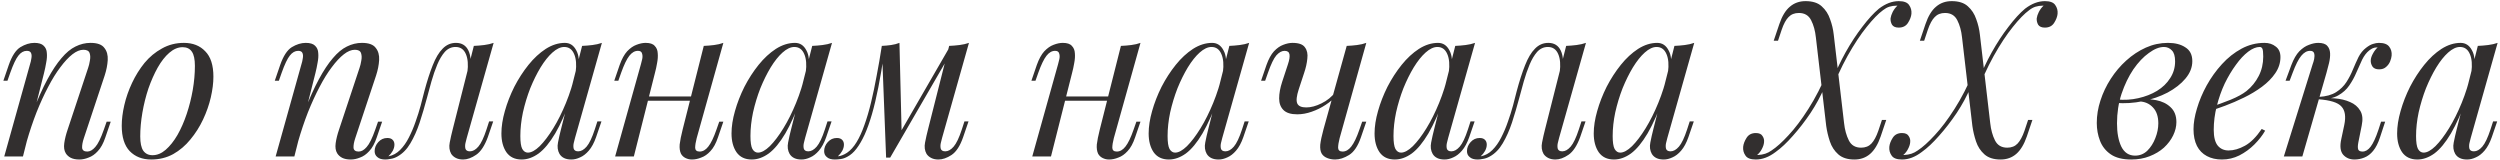 <?xml version="1.0" encoding="UTF-8"?> <svg xmlns="http://www.w3.org/2000/svg" width="639" height="41" viewBox="0 0 639 41" fill="none"> <path d="M5.866 40H1.081L7.681 16.405C7.828 15.965 7.938 15.488 8.011 14.975C8.121 14.425 8.103 13.967 7.956 13.6C7.81 13.197 7.443 12.995 6.856 12.995C6.05 12.995 5.335 13.398 4.711 14.205C4.088 14.975 3.391 16.442 2.621 18.605L1.906 20.64H0.861L2.236 16.625C3.043 14.315 4.033 12.793 5.206 12.06C6.416 11.327 7.608 10.96 8.781 10.96C9.881 10.96 10.67 11.198 11.146 11.675C11.66 12.152 11.935 12.775 11.971 13.545C12.045 14.278 11.99 15.103 11.806 16.02C11.66 16.9 11.476 17.78 11.256 18.66L5.866 40ZM8.396 28.56C9.68 25.26 10.926 22.492 12.136 20.255C13.346 18.018 14.538 16.222 15.711 14.865C16.885 13.472 18.076 12.482 19.286 11.895C20.533 11.272 21.816 10.96 23.136 10.96C24.86 10.96 26.033 11.382 26.656 12.225C27.316 13.032 27.61 14.077 27.536 15.36C27.463 16.607 27.206 17.908 26.766 19.265L21.431 35.325C21.101 36.315 20.955 37.14 20.991 37.8C21.065 38.423 21.505 38.735 22.311 38.735C23.008 38.735 23.686 38.35 24.346 37.58C25.043 36.81 25.776 35.325 26.546 33.125L27.261 31.09H28.306L26.931 35.105C26.418 36.645 25.776 37.818 25.006 38.625C24.273 39.432 23.485 39.982 22.641 40.275C21.835 40.605 21.046 40.77 20.276 40.77C19.396 40.77 18.663 40.623 18.076 40.33C17.526 40.037 17.105 39.652 16.811 39.175C16.408 38.515 16.28 37.653 16.426 36.59C16.573 35.527 16.866 34.353 17.306 33.07L22.531 17.34C22.715 16.827 22.861 16.222 22.971 15.525C23.118 14.792 23.1 14.15 22.916 13.6C22.733 13.013 22.201 12.72 21.321 12.72C20.441 12.72 19.506 13.105 18.516 13.875C17.526 14.645 16.5 15.745 15.436 17.175C14.373 18.568 13.328 20.255 12.301 22.235C11.275 24.178 10.285 26.342 9.331 28.725C8.415 31.072 7.571 33.583 6.801 36.26L8.396 28.56ZM46.681 12.06C45.507 12.06 44.371 12.537 43.271 13.49C42.207 14.407 41.217 15.672 40.301 17.285C39.421 18.862 38.632 20.64 37.936 22.62C37.276 24.6 36.762 26.653 36.396 28.78C36.029 30.907 35.846 32.942 35.846 34.885C35.846 36.535 36.102 37.745 36.616 38.515C37.166 39.285 37.954 39.67 38.981 39.67C40.154 39.67 41.272 39.212 42.336 38.295C43.436 37.342 44.444 36.077 45.361 34.5C46.277 32.887 47.066 31.09 47.726 29.11C48.386 27.13 48.899 25.095 49.266 23.005C49.632 20.878 49.816 18.825 49.816 16.845C49.816 15.158 49.559 13.948 49.046 13.215C48.532 12.445 47.744 12.06 46.681 12.06ZM31.116 32.135C31.116 30.522 31.336 28.762 31.776 26.855C32.216 24.948 32.876 23.06 33.756 21.19C34.636 19.32 35.699 17.615 36.946 16.075C38.229 14.535 39.714 13.307 41.401 12.39C43.087 11.437 44.957 10.96 47.011 10.96C49.284 10.96 51.099 11.675 52.456 13.105C53.849 14.498 54.546 16.662 54.546 19.595C54.546 21.208 54.326 22.968 53.886 24.875C53.446 26.782 52.786 28.67 51.906 30.54C51.026 32.41 49.944 34.115 48.661 35.655C47.414 37.195 45.947 38.442 44.261 39.395C42.574 40.312 40.704 40.77 38.651 40.77C36.377 40.77 34.544 40.055 33.151 38.625C31.794 37.195 31.116 35.032 31.116 32.135ZM75.237 40H70.452L77.052 16.405C77.199 15.965 77.309 15.488 77.382 14.975C77.492 14.425 77.474 13.967 77.327 13.6C77.181 13.197 76.814 12.995 76.227 12.995C75.421 12.995 74.706 13.398 74.082 14.205C73.459 14.975 72.762 16.442 71.992 18.605L71.277 20.64H70.232L71.607 16.625C72.414 14.315 73.404 12.793 74.577 12.06C75.787 11.327 76.979 10.96 78.152 10.96C79.252 10.96 80.041 11.198 80.517 11.675C81.031 12.152 81.306 12.775 81.342 13.545C81.416 14.278 81.361 15.103 81.177 16.02C81.031 16.9 80.847 17.78 80.627 18.66L75.237 40ZM77.767 28.56C79.051 25.26 80.297 22.492 81.507 20.255C82.717 18.018 83.909 16.222 85.082 14.865C86.256 13.472 87.447 12.482 88.657 11.895C89.904 11.272 91.187 10.96 92.507 10.96C94.231 10.96 95.404 11.382 96.027 12.225C96.687 13.032 96.981 14.077 96.907 15.36C96.834 16.607 96.577 17.908 96.137 19.265L90.802 35.325C90.472 36.315 90.326 37.14 90.362 37.8C90.436 38.423 90.876 38.735 91.682 38.735C92.379 38.735 93.057 38.35 93.717 37.58C94.414 36.81 95.147 35.325 95.917 33.125L96.632 31.09H97.677L96.302 35.105C95.789 36.645 95.147 37.818 94.377 38.625C93.644 39.432 92.856 39.982 92.012 40.275C91.206 40.605 90.417 40.77 89.647 40.77C88.767 40.77 88.034 40.623 87.447 40.33C86.897 40.037 86.476 39.652 86.182 39.175C85.779 38.515 85.651 37.653 85.797 36.59C85.944 35.527 86.237 34.353 86.677 33.07L91.902 17.34C92.086 16.827 92.232 16.222 92.342 15.525C92.489 14.792 92.471 14.15 92.287 13.6C92.104 13.013 91.572 12.72 90.692 12.72C89.812 12.72 88.877 13.105 87.887 13.875C86.897 14.645 85.871 15.745 84.807 17.175C83.744 18.568 82.699 20.255 81.672 22.235C80.646 24.178 79.656 26.342 78.702 28.725C77.786 31.072 76.942 33.583 76.172 36.26L77.767 28.56ZM119.297 35.27C119.223 35.6 119.113 36.04 118.967 36.59C118.857 37.103 118.857 37.58 118.967 38.02C119.113 38.46 119.498 38.68 120.122 38.68C120.855 38.68 121.57 38.277 122.267 37.47C122.963 36.663 123.66 35.197 124.357 33.07L125.017 31.035H126.062L124.687 35.05C123.88 37.25 122.89 38.753 121.717 39.56C120.543 40.367 119.425 40.77 118.362 40.77C117.665 40.77 117.06 40.642 116.547 40.385C116.033 40.128 115.63 39.78 115.337 39.34C114.86 38.497 114.732 37.525 114.952 36.425C115.172 35.288 115.428 34.152 115.722 33.015L121.112 11.73C121.992 11.693 122.872 11.62 123.752 11.51C124.632 11.4 125.438 11.217 126.172 10.96L119.297 35.27ZM99.332 39.945C100.432 39.725 101.403 39.193 102.247 38.35C103.127 37.47 103.878 36.407 104.502 35.16C105.162 33.877 105.73 32.538 106.207 31.145C106.72 29.715 107.16 28.322 107.527 26.965C107.893 25.572 108.205 24.362 108.462 23.335C109.158 20.732 109.873 18.513 110.607 16.68C111.34 14.81 112.183 13.398 113.137 12.445C114.09 11.455 115.227 10.96 116.547 10.96C118.05 10.96 119.113 11.62 119.737 12.94C120.36 14.26 120.47 16.002 120.067 18.165L119.462 18.495C119.718 16.552 119.59 14.993 119.077 13.82C118.563 12.61 117.683 12.005 116.437 12.005C115.373 12.005 114.457 12.427 113.687 13.27C112.953 14.113 112.312 15.195 111.762 16.515C111.212 17.835 110.717 19.265 110.277 20.805C109.873 22.308 109.488 23.72 109.122 25.04C108.535 27.24 107.912 29.348 107.252 31.365C106.592 33.345 105.803 35.105 104.887 36.645C104.007 38.148 102.907 39.267 101.587 40C101 40.33 100.432 40.532 99.882 40.605C99.332 40.715 98.873 40.77 98.507 40.77C97.59 40.77 96.912 40.568 96.472 40.165C95.995 39.798 95.757 39.285 95.757 38.625C95.757 37.782 96.068 37.012 96.692 36.315C97.315 35.618 98.085 35.27 99.002 35.27C99.625 35.27 100.083 35.435 100.377 35.765C100.67 36.058 100.817 36.462 100.817 36.975C100.817 37.488 100.67 38.02 100.377 38.57C100.083 39.083 99.717 39.542 99.277 39.945C99.277 39.945 99.295 39.945 99.332 39.945ZM134.925 39.01C135.805 39.01 136.814 38.46 137.95 37.36C139.087 36.223 140.242 34.702 141.415 32.795C142.589 30.888 143.67 28.725 144.66 26.305C145.65 23.885 146.439 21.373 147.025 18.77L146.09 24.71C144.697 28.597 143.304 31.732 141.91 34.115C140.517 36.462 139.105 38.167 137.675 39.23C136.245 40.257 134.797 40.77 133.33 40.77C131.607 40.77 130.305 40.147 129.425 38.9C128.582 37.653 128.16 36.058 128.16 34.115C128.16 32.355 128.454 30.448 129.04 28.395C129.627 26.305 130.434 24.233 131.46 22.18C132.524 20.127 133.734 18.257 135.09 16.57C136.447 14.883 137.914 13.527 139.49 12.5C141.104 11.473 142.735 10.96 144.385 10.96C145.669 10.96 146.64 11.602 147.3 12.885C147.997 14.132 148.144 15.892 147.74 18.165L147.135 18.495C147.392 16.552 147.264 14.993 146.75 13.82C146.237 12.61 145.394 12.005 144.22 12.005C143.267 12.005 142.259 12.482 141.195 13.435C140.169 14.352 139.16 15.617 138.17 17.23C137.217 18.807 136.337 20.585 135.53 22.565C134.76 24.545 134.137 26.598 133.66 28.725C133.22 30.815 133 32.832 133 34.775C133 36.352 133.165 37.452 133.495 38.075C133.862 38.698 134.339 39.01 134.925 39.01ZM148.785 11.73C149.665 11.693 150.545 11.62 151.425 11.51C152.305 11.4 153.112 11.217 153.845 10.96L146.97 35.27C146.897 35.6 146.787 36.04 146.64 36.59C146.53 37.103 146.53 37.58 146.64 38.02C146.787 38.46 147.172 38.68 147.795 38.68C148.529 38.68 149.244 38.277 149.94 37.47C150.637 36.663 151.334 35.197 152.03 33.07L152.69 31.035H153.735L152.36 35.05C151.847 36.517 151.224 37.672 150.49 38.515C149.794 39.322 149.06 39.89 148.29 40.22C147.52 40.587 146.769 40.77 146.035 40.77C144.605 40.77 143.597 40.293 143.01 39.34C142.534 38.497 142.405 37.525 142.625 36.425C142.845 35.288 143.102 34.152 143.395 33.015L148.785 11.73ZM163.769 24.655H178.619V25.755H163.769V24.655ZM162.009 40H157.224L163.824 16.405C163.934 16.038 164.044 15.598 164.154 15.085C164.264 14.535 164.246 14.058 164.099 13.655C163.989 13.215 163.641 12.995 163.054 12.995C162.248 12.995 161.514 13.417 160.854 14.26C160.194 15.103 159.498 16.552 158.764 18.605L158.049 20.64H157.004L158.379 16.625C158.929 15.085 159.571 13.912 160.304 13.105C161.074 12.298 161.863 11.748 162.669 11.455C163.513 11.125 164.301 10.96 165.034 10.96C166.134 10.96 166.904 11.217 167.344 11.73C167.821 12.207 168.078 12.83 168.114 13.6C168.188 14.37 168.133 15.213 167.949 16.13C167.803 17.01 167.619 17.853 167.399 18.66L162.009 40ZM178.069 35.325C177.813 36.315 177.684 37.14 177.684 37.8C177.721 38.423 178.106 38.735 178.839 38.735C179.646 38.735 180.379 38.313 181.039 37.47C181.736 36.59 182.433 35.142 183.129 33.125L183.844 31.09H184.889L183.514 35.105C183.001 36.645 182.359 37.818 181.589 38.625C180.856 39.432 180.068 39.982 179.224 40.275C178.418 40.605 177.629 40.77 176.859 40.77C176.273 40.77 175.723 40.642 175.209 40.385C174.696 40.128 174.311 39.762 174.054 39.285C173.761 38.662 173.651 37.873 173.724 36.92C173.834 35.967 174.091 34.683 174.494 33.07L179.884 11.73C180.801 11.693 181.681 11.62 182.524 11.51C183.404 11.4 184.193 11.217 184.889 10.96L178.069 35.325ZM193.741 39.01C194.621 39.01 195.629 38.46 196.766 37.36C197.903 36.223 199.058 34.702 200.231 32.795C201.404 30.888 202.486 28.725 203.476 26.305C204.466 23.885 205.254 21.373 205.841 18.77L204.906 24.71C203.513 28.597 202.119 31.732 200.726 34.115C199.333 36.462 197.921 38.167 196.491 39.23C195.061 40.257 193.613 40.77 192.146 40.77C190.423 40.77 189.121 40.147 188.241 38.9C187.398 37.653 186.976 36.058 186.976 34.115C186.976 32.355 187.269 30.448 187.856 28.395C188.443 26.305 189.249 24.233 190.276 22.18C191.339 20.127 192.549 18.257 193.906 16.57C195.263 14.883 196.729 13.527 198.306 12.5C199.919 11.473 201.551 10.96 203.201 10.96C204.484 10.96 205.456 11.602 206.116 12.885C206.813 14.132 206.959 15.892 206.556 18.165L205.951 18.495C206.208 16.552 206.079 14.993 205.566 13.82C205.053 12.61 204.209 12.005 203.036 12.005C202.083 12.005 201.074 12.482 200.011 13.435C198.984 14.352 197.976 15.617 196.986 17.23C196.033 18.807 195.153 20.585 194.346 22.565C193.576 24.545 192.953 26.598 192.476 28.725C192.036 30.815 191.816 32.832 191.816 34.775C191.816 36.352 191.981 37.452 192.311 38.075C192.678 38.698 193.154 39.01 193.741 39.01ZM207.601 11.73C208.481 11.693 209.361 11.62 210.241 11.51C211.121 11.4 211.928 11.217 212.661 10.96L205.786 35.27C205.713 35.6 205.603 36.04 205.456 36.59C205.346 37.103 205.346 37.58 205.456 38.02C205.603 38.46 205.988 38.68 206.611 38.68C207.344 38.68 208.059 38.277 208.756 37.47C209.453 36.663 210.149 35.197 210.846 33.07L211.506 31.035H212.551L211.176 35.05C210.663 36.517 210.039 37.672 209.306 38.515C208.609 39.322 207.876 39.89 207.106 40.22C206.336 40.587 205.584 40.77 204.851 40.77C203.421 40.77 202.413 40.293 201.826 39.34C201.349 38.497 201.221 37.525 201.441 36.425C201.661 35.288 201.918 34.152 202.211 33.015L207.601 11.73ZM240.79 35.27C240.717 35.6 240.607 36.04 240.46 36.59C240.35 37.103 240.35 37.58 240.46 38.02C240.607 38.46 240.992 38.68 241.615 38.68C242.348 38.68 243.063 38.277 243.76 37.47C244.457 36.663 245.153 35.197 245.85 33.07L246.51 31.035H247.555L246.18 35.05C245.41 37.287 244.42 38.808 243.21 39.615C242.037 40.385 240.918 40.77 239.855 40.77C239.158 40.77 238.553 40.642 238.04 40.385C237.527 40.128 237.123 39.78 236.83 39.34C236.353 38.497 236.225 37.525 236.445 36.425C236.665 35.288 236.922 34.152 237.215 33.015L242.605 11.73C243.485 11.693 244.365 11.62 245.245 11.51C246.125 11.4 246.932 11.217 247.665 10.96L240.79 35.27ZM225.995 13.49C225.518 16.753 225.023 19.687 224.51 22.29C223.997 24.893 223.447 27.203 222.86 29.22C222.273 31.237 221.65 32.978 220.99 34.445C220.33 35.875 219.633 37.067 218.9 38.02C218.203 38.937 217.433 39.615 216.59 40.055C216.003 40.385 215.417 40.587 214.83 40.66C214.243 40.733 213.767 40.77 213.4 40.77C212.483 40.77 211.805 40.568 211.365 40.165C210.888 39.798 210.65 39.285 210.65 38.625C210.65 37.782 210.962 37.012 211.585 36.315C212.208 35.618 212.978 35.27 213.895 35.27C214.518 35.27 214.977 35.435 215.27 35.765C215.563 36.058 215.71 36.462 215.71 36.975C215.71 37.488 215.563 38.02 215.27 38.57C214.977 39.083 214.61 39.542 214.17 39.945C214.207 39.945 214.225 39.945 214.225 39.945C214.922 39.872 215.673 39.578 216.48 39.065C217.397 38.442 218.222 37.525 218.955 36.315C219.688 35.105 220.348 33.657 220.935 31.97C221.558 30.247 222.127 28.322 222.64 26.195C223.153 24.068 223.63 21.795 224.07 19.375C224.547 16.918 224.987 14.37 225.39 11.73L225.995 13.49ZM226.49 40.275L225.39 11.73C226.197 11.693 226.985 11.62 227.755 11.51C228.525 11.4 229.24 11.217 229.9 10.96L230.45 33.62L227.535 40.275H226.49ZM228.085 37.36L242.77 11.95L243.595 12.555L227.535 40.275L228.085 37.36ZM270.39 24.655H285.24V25.755H270.39V24.655ZM268.63 40H263.845L270.445 16.405C270.555 16.038 270.665 15.598 270.775 15.085C270.885 14.535 270.866 14.058 270.72 13.655C270.61 13.215 270.261 12.995 269.675 12.995C268.868 12.995 268.135 13.417 267.475 14.26C266.815 15.103 266.118 16.552 265.385 18.605L264.67 20.64H263.625L265 16.625C265.55 15.085 266.191 13.912 266.925 13.105C267.695 12.298 268.483 11.748 269.29 11.455C270.133 11.125 270.921 10.96 271.655 10.96C272.755 10.96 273.525 11.217 273.965 11.73C274.441 12.207 274.698 12.83 274.735 13.6C274.808 14.37 274.753 15.213 274.57 16.13C274.423 17.01 274.24 17.853 274.02 18.66L268.63 40ZM284.69 35.325C284.433 36.315 284.305 37.14 284.305 37.8C284.341 38.423 284.726 38.735 285.46 38.735C286.266 38.735 287 38.313 287.66 37.47C288.356 36.59 289.053 35.142 289.75 33.125L290.465 31.09H291.51L290.135 35.105C289.621 36.645 288.98 37.818 288.21 38.625C287.476 39.432 286.688 39.982 285.845 40.275C285.038 40.605 284.25 40.77 283.48 40.77C282.893 40.77 282.343 40.642 281.83 40.385C281.316 40.128 280.931 39.762 280.675 39.285C280.381 38.662 280.271 37.873 280.345 36.92C280.455 35.967 280.711 34.683 281.115 33.07L286.505 11.73C287.421 11.693 288.301 11.62 289.145 11.51C290.025 11.4 290.813 11.217 291.51 10.96L284.69 35.325ZM300.361 39.01C301.241 39.01 302.25 38.46 303.386 37.36C304.523 36.223 305.678 34.702 306.851 32.795C308.025 30.888 309.106 28.725 310.096 26.305C311.086 23.885 311.875 21.373 312.461 18.77L311.526 24.71C310.133 28.597 308.74 31.732 307.346 34.115C305.953 36.462 304.541 38.167 303.111 39.23C301.681 40.257 300.233 40.77 298.766 40.77C297.043 40.77 295.741 40.147 294.861 38.9C294.018 37.653 293.596 36.058 293.596 34.115C293.596 32.355 293.89 30.448 294.476 28.395C295.063 26.305 295.87 24.233 296.896 22.18C297.96 20.127 299.17 18.257 300.526 16.57C301.883 14.883 303.35 13.527 304.926 12.5C306.54 11.473 308.171 10.96 309.821 10.96C311.105 10.96 312.076 11.602 312.736 12.885C313.433 14.132 313.58 15.892 313.176 18.165L312.571 18.495C312.828 16.552 312.7 14.993 312.186 13.82C311.673 12.61 310.83 12.005 309.656 12.005C308.703 12.005 307.695 12.482 306.631 13.435C305.605 14.352 304.596 15.617 303.606 17.23C302.653 18.807 301.773 20.585 300.966 22.565C300.196 24.545 299.573 26.598 299.096 28.725C298.656 30.815 298.436 32.832 298.436 34.775C298.436 36.352 298.601 37.452 298.931 38.075C299.298 38.698 299.775 39.01 300.361 39.01ZM314.221 11.73C315.101 11.693 315.981 11.62 316.861 11.51C317.741 11.4 318.548 11.217 319.281 10.96L312.406 35.27C312.333 35.6 312.223 36.04 312.076 36.59C311.966 37.103 311.966 37.58 312.076 38.02C312.223 38.46 312.608 38.68 313.231 38.68C313.965 38.68 314.68 38.277 315.376 37.47C316.073 36.663 316.77 35.197 317.466 33.07L318.126 31.035H319.171L317.796 35.05C317.283 36.517 316.66 37.672 315.926 38.515C315.23 39.322 314.496 39.89 313.726 40.22C312.956 40.587 312.205 40.77 311.471 40.77C310.041 40.77 309.033 40.293 308.446 39.34C307.97 38.497 307.841 37.525 308.061 36.425C308.281 35.288 308.538 34.152 308.831 33.015L314.221 11.73ZM341.58 24.38C340.884 25.26 339.967 26.067 338.83 26.8C337.73 27.533 336.539 28.12 335.255 28.56C334.009 29 332.78 29.22 331.57 29.22C329.957 29.22 328.784 28.853 328.05 28.12C327.317 27.387 326.95 26.397 326.95 25.15C326.95 23.903 327.207 22.492 327.72 20.915L329.205 16.405C329.572 15.305 329.7 14.462 329.59 13.875C329.48 13.288 329.059 12.995 328.325 12.995C327.629 12.995 326.932 13.38 326.235 14.15C325.575 14.92 324.86 16.405 324.09 18.605L323.375 20.64H322.33L323.705 16.625C324.255 15.085 324.897 13.912 325.63 13.105C326.4 12.298 327.189 11.748 327.995 11.455C328.839 11.125 329.627 10.96 330.36 10.96C331.974 10.96 333.037 11.345 333.55 12.115C334.1 12.848 334.302 13.802 334.155 14.975C334.045 16.148 333.77 17.377 333.33 18.66L331.955 22.84C331.405 24.527 331.277 25.718 331.57 26.415C331.864 27.112 332.634 27.46 333.88 27.46C335.09 27.46 336.392 27.112 337.785 26.415C339.215 25.718 340.407 24.747 341.36 23.5L341.58 24.38ZM342.405 35.325C342.149 36.315 342.02 37.14 342.02 37.8C342.057 38.423 342.442 38.735 343.175 38.735C343.982 38.735 344.715 38.313 345.375 37.47C346.072 36.59 346.769 35.142 347.465 33.125L348.18 31.09H349.225L347.85 35.105C347.08 37.342 346.072 38.845 344.825 39.615C343.579 40.385 342.387 40.77 341.25 40.77C340.517 40.77 339.839 40.642 339.215 40.385C338.592 40.128 338.134 39.762 337.84 39.285C337.51 38.735 337.382 37.965 337.455 36.975C337.565 35.985 337.84 34.683 338.28 33.07L344.22 11.73C345.137 11.693 346.017 11.62 346.86 11.51C347.74 11.4 348.529 11.217 349.225 10.96L342.405 35.325ZM358.103 39.01C358.983 39.01 359.991 38.46 361.128 37.36C362.264 36.223 363.419 34.702 364.593 32.795C365.766 30.888 366.848 28.725 367.838 26.305C368.828 23.885 369.616 21.373 370.203 18.77L369.268 24.71C367.874 28.597 366.481 31.732 365.088 34.115C363.694 36.462 362.283 38.167 360.853 39.23C359.423 40.257 357.974 40.77 356.508 40.77C354.784 40.77 353.483 40.147 352.603 38.9C351.759 37.653 351.338 36.058 351.338 34.115C351.338 32.355 351.631 30.448 352.218 28.395C352.804 26.305 353.611 24.233 354.638 22.18C355.701 20.127 356.911 18.257 358.268 16.57C359.624 14.883 361.091 13.527 362.668 12.5C364.281 11.473 365.913 10.96 367.563 10.96C368.846 10.96 369.818 11.602 370.478 12.885C371.174 14.132 371.321 15.892 370.918 18.165L370.313 18.495C370.569 16.552 370.441 14.993 369.928 13.82C369.414 12.61 368.571 12.005 367.398 12.005C366.444 12.005 365.436 12.482 364.373 13.435C363.346 14.352 362.338 15.617 361.348 17.23C360.394 18.807 359.514 20.585 358.708 22.565C357.938 24.545 357.314 26.598 356.838 28.725C356.398 30.815 356.178 32.832 356.178 34.775C356.178 36.352 356.343 37.452 356.673 38.075C357.039 38.698 357.516 39.01 358.103 39.01ZM371.963 11.73C372.843 11.693 373.723 11.62 374.603 11.51C375.483 11.4 376.289 11.217 377.023 10.96L370.148 35.27C370.074 35.6 369.964 36.04 369.818 36.59C369.708 37.103 369.708 37.58 369.818 38.02C369.964 38.46 370.349 38.68 370.973 38.68C371.706 38.68 372.421 38.277 373.118 37.47C373.814 36.663 374.511 35.197 375.208 33.07L375.868 31.035H376.913L375.538 35.05C375.024 36.517 374.401 37.672 373.668 38.515C372.971 39.322 372.238 39.89 371.468 40.22C370.698 40.587 369.946 40.77 369.213 40.77C367.783 40.77 366.774 40.293 366.188 39.34C365.711 38.497 365.583 37.525 365.803 36.425C366.023 35.288 366.279 34.152 366.573 33.015L371.963 11.73ZM398.497 35.27C398.423 35.6 398.313 36.04 398.167 36.59C398.057 37.103 398.057 37.58 398.167 38.02C398.313 38.46 398.698 38.68 399.322 38.68C400.055 38.68 400.77 38.277 401.467 37.47C402.163 36.663 402.86 35.197 403.557 33.07L404.217 31.035H405.262L403.887 35.05C403.08 37.25 402.09 38.753 400.917 39.56C399.743 40.367 398.625 40.77 397.562 40.77C396.865 40.77 396.26 40.642 395.747 40.385C395.233 40.128 394.83 39.78 394.537 39.34C394.06 38.497 393.932 37.525 394.152 36.425C394.372 35.288 394.628 34.152 394.922 33.015L400.312 11.73C401.192 11.693 402.072 11.62 402.952 11.51C403.832 11.4 404.638 11.217 405.372 10.96L398.497 35.27ZM378.532 39.945C379.632 39.725 380.603 39.193 381.447 38.35C382.327 37.47 383.078 36.407 383.702 35.16C384.362 33.877 384.93 32.538 385.407 31.145C385.92 29.715 386.36 28.322 386.727 26.965C387.093 25.572 387.405 24.362 387.662 23.335C388.358 20.732 389.073 18.513 389.807 16.68C390.54 14.81 391.383 13.398 392.337 12.445C393.29 11.455 394.427 10.96 395.747 10.96C397.25 10.96 398.313 11.62 398.937 12.94C399.56 14.26 399.67 16.002 399.267 18.165L398.662 18.495C398.918 16.552 398.79 14.993 398.277 13.82C397.763 12.61 396.883 12.005 395.637 12.005C394.573 12.005 393.657 12.427 392.887 13.27C392.153 14.113 391.512 15.195 390.962 16.515C390.412 17.835 389.917 19.265 389.477 20.805C389.073 22.308 388.688 23.72 388.322 25.04C387.735 27.24 387.112 29.348 386.452 31.365C385.792 33.345 385.003 35.105 384.087 36.645C383.207 38.148 382.107 39.267 380.787 40C380.2 40.33 379.632 40.532 379.082 40.605C378.532 40.715 378.073 40.77 377.707 40.77C376.79 40.77 376.112 40.568 375.672 40.165C375.195 39.798 374.957 39.285 374.957 38.625C374.957 37.782 375.268 37.012 375.892 36.315C376.515 35.618 377.285 35.27 378.202 35.27C378.825 35.27 379.283 35.435 379.577 35.765C379.87 36.058 380.017 36.462 380.017 36.975C380.017 37.488 379.87 38.02 379.577 38.57C379.283 39.083 378.917 39.542 378.477 39.945C378.477 39.945 378.495 39.945 378.532 39.945ZM414.125 39.01C415.005 39.01 416.014 38.46 417.15 37.36C418.287 36.223 419.442 34.702 420.615 32.795C421.789 30.888 422.87 28.725 423.86 26.305C424.85 23.885 425.639 21.373 426.225 18.77L425.29 24.71C423.897 28.597 422.504 31.732 421.11 34.115C419.717 36.462 418.305 38.167 416.875 39.23C415.445 40.257 413.997 40.77 412.53 40.77C410.807 40.77 409.505 40.147 408.625 38.9C407.782 37.653 407.36 36.058 407.36 34.115C407.36 32.355 407.654 30.448 408.24 28.395C408.827 26.305 409.634 24.233 410.66 22.18C411.724 20.127 412.934 18.257 414.29 16.57C415.647 14.883 417.114 13.527 418.69 12.5C420.304 11.473 421.935 10.96 423.585 10.96C424.869 10.96 425.84 11.602 426.5 12.885C427.197 14.132 427.344 15.892 426.94 18.165L426.335 18.495C426.592 16.552 426.464 14.993 425.95 13.82C425.437 12.61 424.594 12.005 423.42 12.005C422.467 12.005 421.459 12.482 420.395 13.435C419.369 14.352 418.36 15.617 417.37 17.23C416.417 18.807 415.537 20.585 414.73 22.565C413.96 24.545 413.337 26.598 412.86 28.725C412.42 30.815 412.2 32.832 412.2 34.775C412.2 36.352 412.365 37.452 412.695 38.075C413.062 38.698 413.539 39.01 414.125 39.01ZM427.985 11.73C428.865 11.693 429.745 11.62 430.625 11.51C431.505 11.4 432.312 11.217 433.045 10.96L426.17 35.27C426.097 35.6 425.987 36.04 425.84 36.59C425.73 37.103 425.73 37.58 425.84 38.02C425.987 38.46 426.372 38.68 426.995 38.68C427.729 38.68 428.444 38.277 429.14 37.47C429.837 36.663 430.534 35.197 431.23 33.07L431.89 31.035H432.935L431.56 35.05C431.047 36.517 430.424 37.672 429.69 38.515C428.994 39.322 428.26 39.89 427.49 40.22C426.72 40.587 425.969 40.77 425.235 40.77C423.805 40.77 422.797 40.293 422.21 39.34C421.734 38.497 421.605 37.525 421.825 36.425C422.045 35.288 422.302 34.152 422.595 33.015L427.985 11.73ZM471.346 31.475C471.529 33.162 471.932 34.628 472.556 35.875C473.179 37.122 474.224 37.745 475.691 37.745C476.791 37.745 477.671 37.397 478.331 36.7C478.991 36.003 479.577 34.922 480.091 33.455L481.026 30.65H482.126L480.696 34.885C479.999 36.902 479.101 38.387 478.001 39.34C476.901 40.293 475.562 40.77 473.986 40.77C472.226 40.77 470.851 40.33 469.861 39.45C468.871 38.57 468.156 37.47 467.716 36.15C467.276 34.83 466.964 33.51 466.781 32.19L464.141 9.585C463.957 7.862 463.554 6.395 462.931 5.185C462.307 3.938 461.262 3.315 459.796 3.315C458.696 3.315 457.816 3.663 457.156 4.36C456.496 5.02 455.909 6.102 455.396 7.605L454.461 10.41H453.361L454.791 6.175C455.487 4.122 456.386 2.637 457.486 1.72C458.586 0.767 459.924 0.29 461.501 0.29C463.297 0.29 464.672 0.73 465.626 1.61C466.616 2.49 467.331 3.59 467.771 4.91C468.247 6.193 468.559 7.513 468.706 8.87L471.346 31.475ZM484.821 1.445C484.124 1.445 483.482 1.537 482.896 1.72C482.346 1.903 481.814 2.197 481.301 2.6C480.091 3.48 478.697 4.91 477.121 6.89C475.544 8.833 473.912 11.308 472.226 14.315C470.576 17.285 468.999 20.75 467.496 24.71L468.376 20.53C469.292 18.147 470.411 15.763 471.731 13.38C473.087 10.96 474.517 8.778 476.021 6.835C477.524 4.855 478.936 3.315 480.256 2.215C481.942 0.932 483.629 0.29 485.316 0.29C486.636 0.29 487.516 0.62 487.956 1.28C488.432 1.94 488.634 2.692 488.561 3.535C488.487 4.268 488.194 5.038 487.681 5.845C487.167 6.652 486.379 7.055 485.316 7.055C484.509 7.055 483.941 6.817 483.611 6.34C483.317 5.827 483.189 5.277 483.226 4.69C483.299 4.177 483.482 3.627 483.776 3.04C484.106 2.417 484.509 1.885 484.986 1.445C484.949 1.445 484.912 1.445 484.876 1.445C484.876 1.445 484.857 1.445 484.821 1.445ZM449.346 39.615C450.042 39.578 450.666 39.468 451.216 39.285C451.766 39.102 452.297 38.827 452.811 38.46C454.094 37.617 455.542 36.315 457.156 34.555C458.806 32.795 460.492 30.558 462.216 27.845C463.976 25.095 465.626 21.887 467.166 18.22L466.286 22.4C465.369 24.563 464.196 26.727 462.766 28.89C461.336 31.017 459.832 32.96 458.256 34.72C456.716 36.48 455.249 37.855 453.856 38.845C452.169 40.128 450.482 40.77 448.796 40.77C447.476 40.77 446.596 40.44 446.156 39.78C445.679 39.12 445.477 38.368 445.551 37.525C445.624 36.792 445.917 36.022 446.431 35.215C446.944 34.408 447.732 34.005 448.796 34.005C449.639 34.005 450.207 34.262 450.501 34.775C450.831 35.252 450.959 35.783 450.886 36.37C450.849 36.883 450.666 37.452 450.336 38.075C450.042 38.662 449.639 39.175 449.126 39.615C449.162 39.615 449.199 39.615 449.236 39.615C449.272 39.615 449.309 39.615 449.346 39.615ZM508.703 31.475C508.886 33.162 509.289 34.628 509.913 35.875C510.536 37.122 511.581 37.745 513.048 37.745C514.148 37.745 515.028 37.397 515.688 36.7C516.348 36.003 516.934 34.922 517.448 33.455L518.383 30.65H519.483L518.053 34.885C517.356 36.902 516.458 38.387 515.358 39.34C514.258 40.293 512.919 40.77 511.343 40.77C509.583 40.77 508.208 40.33 507.218 39.45C506.228 38.57 505.513 37.47 505.073 36.15C504.633 34.83 504.321 33.51 504.138 32.19L501.498 9.585C501.314 7.862 500.911 6.395 500.288 5.185C499.664 3.938 498.619 3.315 497.153 3.315C496.053 3.315 495.173 3.663 494.513 4.36C493.853 5.02 493.266 6.102 492.753 7.605L491.818 10.41H490.718L492.148 6.175C492.844 4.122 493.743 2.637 494.843 1.72C495.943 0.767 497.281 0.29 498.858 0.29C500.654 0.29 502.029 0.73 502.983 1.61C503.973 2.49 504.688 3.59 505.128 4.91C505.604 6.193 505.916 7.513 506.063 8.87L508.703 31.475ZM522.178 1.445C521.481 1.445 520.839 1.537 520.253 1.72C519.703 1.903 519.171 2.197 518.658 2.6C517.448 3.48 516.054 4.91 514.478 6.89C512.901 8.833 511.269 11.308 509.583 14.315C507.933 17.285 506.356 20.75 504.853 24.71L505.733 20.53C506.649 18.147 507.768 15.763 509.088 13.38C510.444 10.96 511.874 8.778 513.378 6.835C514.881 4.855 516.293 3.315 517.613 2.215C519.299 0.932 520.986 0.29 522.673 0.29C523.993 0.29 524.873 0.62 525.313 1.28C525.789 1.94 525.991 2.692 525.918 3.535C525.844 4.268 525.551 5.038 525.038 5.845C524.524 6.652 523.736 7.055 522.673 7.055C521.866 7.055 521.298 6.817 520.968 6.34C520.674 5.827 520.546 5.277 520.583 4.69C520.656 4.177 520.839 3.627 521.133 3.04C521.463 2.417 521.866 1.885 522.343 1.445C522.306 1.445 522.269 1.445 522.233 1.445C522.233 1.445 522.214 1.445 522.178 1.445ZM486.703 39.615C487.399 39.578 488.023 39.468 488.573 39.285C489.123 39.102 489.654 38.827 490.168 38.46C491.451 37.617 492.899 36.315 494.513 34.555C496.163 32.795 497.849 30.558 499.573 27.845C501.333 25.095 502.983 21.887 504.523 18.22L503.643 22.4C502.726 24.563 501.553 26.727 500.123 28.89C498.693 31.017 497.189 32.96 495.613 34.72C494.073 36.48 492.606 37.855 491.213 38.845C489.526 40.128 487.839 40.77 486.153 40.77C484.833 40.77 483.953 40.44 483.513 39.78C483.036 39.12 482.834 38.368 482.908 37.525C482.981 36.792 483.274 36.022 483.788 35.215C484.301 34.408 485.089 34.005 486.153 34.005C486.996 34.005 487.564 34.262 487.858 34.775C488.188 35.252 488.316 35.783 488.243 36.37C488.206 36.883 488.023 37.452 487.693 38.075C487.399 38.662 486.996 39.175 486.483 39.615C486.519 39.615 486.556 39.615 486.593 39.615C486.629 39.615 486.666 39.615 486.703 39.615ZM545.726 39.78C546.936 39.78 547.981 39.358 548.861 38.515C549.741 37.635 550.419 36.572 550.896 35.325C551.409 34.042 551.666 32.777 551.666 31.53C551.666 29.77 551.207 28.413 550.291 27.46C549.374 26.47 548.182 25.957 546.716 25.92L546.386 25.59C547.999 25.297 549.557 25.297 551.061 25.59C552.601 25.883 553.847 26.488 554.801 27.405C555.791 28.322 556.286 29.587 556.286 31.2C556.286 32.337 556.011 33.473 555.461 34.61C554.911 35.747 554.122 36.792 553.096 37.745C552.069 38.662 550.841 39.395 549.411 39.945C548.017 40.495 546.459 40.77 544.736 40.77C542.536 40.77 540.794 40.33 539.511 39.45C538.227 38.57 537.311 37.415 536.761 35.985C536.211 34.555 535.936 33.033 535.936 31.42C535.936 29.513 536.247 27.607 536.871 25.7C537.494 23.757 538.374 21.905 539.511 20.145C540.647 18.385 541.967 16.827 543.471 15.47C545.011 14.077 546.679 12.977 548.476 12.17C550.272 11.363 552.161 10.96 554.141 10.96C555.974 10.96 557.459 11.345 558.596 12.115C559.769 12.848 560.356 14.022 560.356 15.635C560.356 17.212 559.769 18.697 558.596 20.09C557.459 21.447 555.937 22.638 554.031 23.665C552.124 24.655 550.016 25.388 547.706 25.865C545.396 26.342 543.086 26.488 540.776 26.305L541.106 25.425C542.976 25.608 544.791 25.498 546.551 25.095C548.347 24.692 549.942 24.068 551.336 23.225C552.766 22.345 553.884 21.263 554.691 19.98C555.534 18.697 555.956 17.267 555.956 15.69C555.956 14.37 555.681 13.435 555.131 12.885C554.581 12.298 553.902 12.005 553.096 12.005C551.922 12.005 550.639 12.518 549.246 13.545C547.852 14.535 546.532 15.928 545.286 17.725C544.076 19.522 543.067 21.612 542.261 23.995C541.491 26.342 541.106 28.853 541.106 31.53C541.106 33.95 541.472 35.93 542.206 37.47C542.976 39.01 544.149 39.78 545.726 39.78ZM564.622 27.515C566.675 26.818 568.527 26.14 570.177 25.48C571.863 24.783 573.202 24.05 574.192 23.28C575.512 22.217 576.557 20.933 577.327 19.43C578.097 17.927 578.482 16.277 578.482 14.48C578.482 13.417 578.408 12.738 578.262 12.445C578.115 12.152 577.895 12.005 577.602 12.005C576.685 12.005 575.695 12.408 574.632 13.215C573.568 14.022 572.523 15.14 571.497 16.57C570.47 17.963 569.517 19.558 568.637 21.355C567.793 23.152 567.115 25.077 566.602 27.13C566.088 29.147 565.832 31.163 565.832 33.18C565.832 35.05 566.18 36.407 566.877 37.25C567.573 38.057 568.49 38.46 569.627 38.46C570.947 38.46 572.34 38.057 573.807 37.25C575.273 36.443 576.703 35.013 578.097 32.96L578.977 33.4C578.28 34.61 577.363 35.783 576.227 36.92C575.09 38.057 573.807 38.992 572.377 39.725C570.983 40.422 569.498 40.77 567.922 40.77C566.455 40.77 565.172 40.477 564.072 39.89C562.972 39.303 562.128 38.442 561.542 37.305C560.955 36.132 560.662 34.702 560.662 33.015C560.662 31.438 560.955 29.678 561.542 27.735C562.128 25.755 562.953 23.793 564.017 21.85C565.117 19.87 566.418 18.055 567.922 16.405C569.425 14.755 571.093 13.435 572.927 12.445C574.76 11.455 576.722 10.96 578.812 10.96C579.948 10.96 580.902 11.272 581.672 11.895C582.478 12.482 582.882 13.38 582.882 14.59C582.882 16.057 582.442 17.432 581.562 18.715C580.718 19.962 579.582 21.117 578.152 22.18C576.758 23.207 575.237 24.123 573.587 24.93C571.937 25.737 570.323 26.433 568.747 27.02C567.17 27.607 565.777 28.083 564.567 28.45L564.622 27.515ZM602.776 36.48C602.629 37.287 602.629 37.873 602.776 38.24C602.923 38.57 603.289 38.735 603.876 38.735C604.609 38.735 605.288 38.332 605.911 37.525C606.571 36.682 607.249 35.215 607.946 33.125L608.606 31.09H609.651L608.331 35.105C607.854 36.572 607.268 37.727 606.571 38.57C605.911 39.377 605.159 39.945 604.316 40.275C603.509 40.605 602.666 40.77 601.786 40.77C600.613 40.77 599.659 40.367 598.926 39.56C598.193 38.717 598.028 37.378 598.431 35.545L599.201 31.915C599.641 29.788 599.403 28.23 598.486 27.24C597.606 26.213 595.626 25.59 592.546 25.37V25.15C593.939 25.04 595.351 25.04 596.781 25.15C598.248 25.26 599.549 25.572 600.686 26.085C601.823 26.562 602.684 27.295 603.271 28.285C603.858 29.238 603.986 30.503 603.656 32.08L602.776 36.48ZM607.616 12.115C607.176 12.115 606.791 12.188 606.461 12.335C606.168 12.482 605.874 12.665 605.581 12.885C604.884 13.435 604.279 14.223 603.766 15.25C603.289 16.277 602.794 17.377 602.281 18.55C601.804 19.687 601.199 20.787 600.466 21.85C599.769 22.877 598.834 23.72 597.661 24.38C596.524 25.04 595.039 25.352 593.206 25.315L592.656 25.37L592.766 24.765C594.563 24.655 596.011 24.252 597.111 23.555C598.211 22.858 599.091 21.997 599.751 20.97C600.411 19.943 600.961 18.88 601.401 17.78C601.878 16.643 602.354 15.58 602.831 14.59C603.344 13.6 603.986 12.812 604.756 12.225C605.416 11.712 606.003 11.382 606.516 11.235C607.066 11.052 607.579 10.96 608.056 10.96C609.339 10.96 610.219 11.29 610.696 11.95C611.173 12.573 611.374 13.325 611.301 14.205C611.264 14.645 611.136 15.14 610.916 15.69C610.696 16.24 610.348 16.717 609.871 17.12C609.431 17.523 608.844 17.725 608.111 17.725C607.304 17.725 606.736 17.487 606.406 17.01C606.076 16.497 605.929 15.947 605.966 15.36C606.003 14.847 606.186 14.297 606.516 13.71C606.846 13.087 607.249 12.555 607.726 12.115C607.689 12.115 607.671 12.115 607.671 12.115C607.671 12.115 607.653 12.115 607.616 12.115ZM588.476 40H583.746L591.116 16.405C591.263 16.038 591.391 15.598 591.501 15.085C591.611 14.535 591.611 14.058 591.501 13.655C591.391 13.215 591.043 12.995 590.456 12.995C589.649 12.995 588.898 13.417 588.201 14.26C587.504 15.103 586.771 16.552 586.001 18.605L585.231 20.64H584.186L585.671 16.625C586.258 15.085 586.936 13.912 587.706 13.105C588.513 12.298 589.338 11.748 590.181 11.455C591.024 11.125 591.813 10.96 592.546 10.96C593.646 10.96 594.416 11.217 594.856 11.73C595.296 12.207 595.534 12.83 595.571 13.6C595.608 14.37 595.516 15.213 595.296 16.13C595.076 17.01 594.856 17.853 594.636 18.66L588.476 40ZM619.471 39.01C620.351 39.01 621.359 38.46 622.496 37.36C623.633 36.223 624.788 34.702 625.961 32.795C627.134 30.888 628.216 28.725 629.206 26.305C630.196 23.885 630.984 21.373 631.571 18.77L630.636 24.71C629.243 28.597 627.849 31.732 626.456 34.115C625.063 36.462 623.651 38.167 622.221 39.23C620.791 40.257 619.343 40.77 617.876 40.77C616.153 40.77 614.851 40.147 613.971 38.9C613.128 37.653 612.706 36.058 612.706 34.115C612.706 32.355 612.999 30.448 613.586 28.395C614.173 26.305 614.979 24.233 616.006 22.18C617.069 20.127 618.279 18.257 619.636 16.57C620.993 14.883 622.459 13.527 624.036 12.5C625.649 11.473 627.281 10.96 628.931 10.96C630.214 10.96 631.186 11.602 631.846 12.885C632.543 14.132 632.689 15.892 632.286 18.165L631.681 18.495C631.938 16.552 631.809 14.993 631.296 13.82C630.783 12.61 629.939 12.005 628.766 12.005C627.813 12.005 626.804 12.482 625.741 13.435C624.714 14.352 623.706 15.617 622.716 17.23C621.763 18.807 620.883 20.585 620.076 22.565C619.306 24.545 618.683 26.598 618.206 28.725C617.766 30.815 617.546 32.832 617.546 34.775C617.546 36.352 617.711 37.452 618.041 38.075C618.408 38.698 618.884 39.01 619.471 39.01ZM633.331 11.73C634.211 11.693 635.091 11.62 635.971 11.51C636.851 11.4 637.658 11.217 638.391 10.96L631.516 35.27C631.443 35.6 631.333 36.04 631.186 36.59C631.076 37.103 631.076 37.58 631.186 38.02C631.333 38.46 631.718 38.68 632.341 38.68C633.074 38.68 633.789 38.277 634.486 37.47C635.183 36.663 635.879 35.197 636.576 33.07L637.236 31.035H638.281L636.906 35.05C636.393 36.517 635.769 37.672 635.036 38.515C634.339 39.322 633.606 39.89 632.836 40.22C632.066 40.587 631.314 40.77 630.581 40.77C629.151 40.77 628.143 40.293 627.556 39.34C627.079 38.497 626.951 37.525 627.171 36.425C627.391 35.288 627.648 34.152 627.941 33.015L633.331 11.73Z" fill="#322F2F"></path> </svg> 